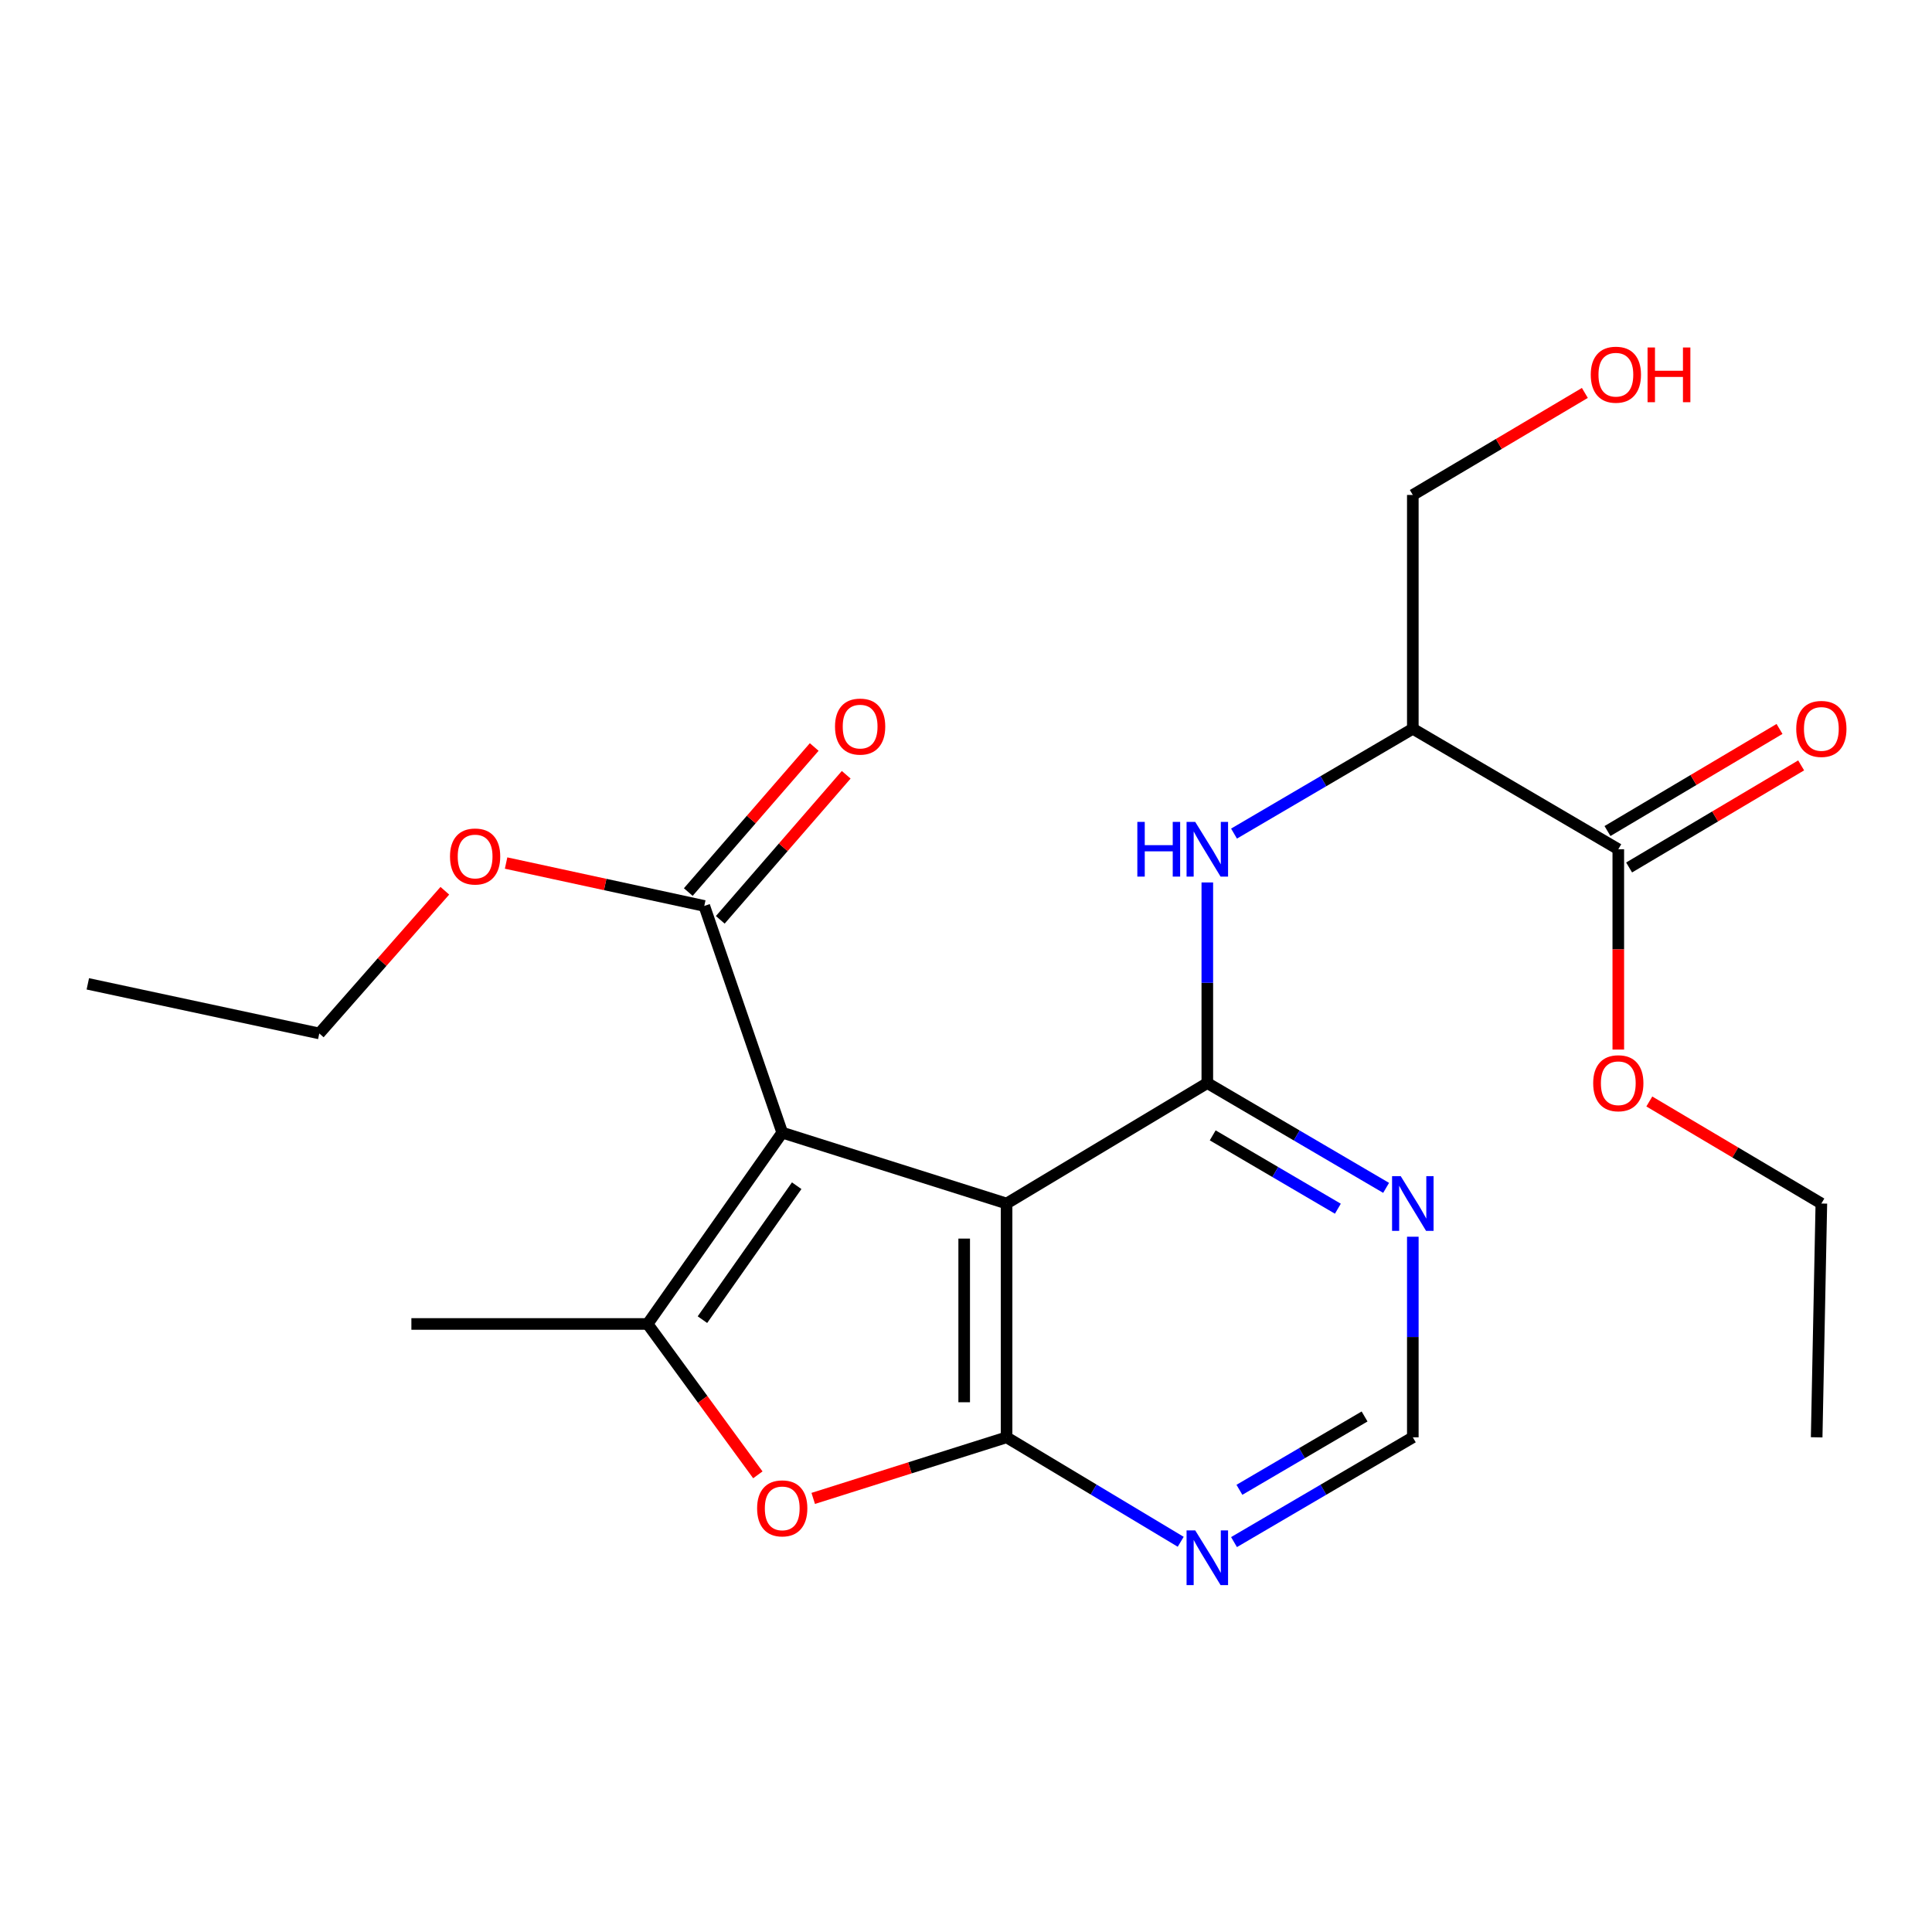 <?xml version='1.0' encoding='iso-8859-1'?>
<svg version='1.1' baseProfile='full'
              xmlns='http://www.w3.org/2000/svg'
                      xmlns:rdkit='http://www.rdkit.org/xml'
                      xmlns:xlink='http://www.w3.org/1999/xlink'
                  xml:space='preserve'
width='1000px' height='1000px' viewBox='0 0 1000 1000'>
<!-- END OF HEADER -->
<rect style='opacity:1.0;fill:#FFFFFF;stroke:none' width='1000' height='1000' x='0' y='0'> </rect>
<path class='bond-0' d='M 404.881,586.249 L 520.998,622.94' style='fill:none;fill-rule:evenodd;stroke:#000000;stroke-width:6px;stroke-linecap:butt;stroke-linejoin:miter;stroke-opacity:1' />
<path class='bond-3' d='M 404.881,586.249 L 335.192,685.282' style='fill:none;fill-rule:evenodd;stroke:#000000;stroke-width:6px;stroke-linecap:butt;stroke-linejoin:miter;stroke-opacity:1' />
<path class='bond-3' d='M 412.366,613.727 L 363.583,683.05' style='fill:none;fill-rule:evenodd;stroke:#000000;stroke-width:6px;stroke-linecap:butt;stroke-linejoin:miter;stroke-opacity:1' />
<path class='bond-6' d='M 404.881,586.249 L 364.535,468.914' style='fill:none;fill-rule:evenodd;stroke:#000000;stroke-width:6px;stroke-linecap:butt;stroke-linejoin:miter;stroke-opacity:1' />
<path class='bond-1' d='M 520.998,622.94 L 520.998,743.955' style='fill:none;fill-rule:evenodd;stroke:#000000;stroke-width:6px;stroke-linecap:butt;stroke-linejoin:miter;stroke-opacity:1' />
<path class='bond-1' d='M 499.064,641.092 L 499.064,725.803' style='fill:none;fill-rule:evenodd;stroke:#000000;stroke-width:6px;stroke-linecap:butt;stroke-linejoin:miter;stroke-opacity:1' />
<path class='bond-2' d='M 520.998,622.94 L 624.904,560.599' style='fill:none;fill-rule:evenodd;stroke:#000000;stroke-width:6px;stroke-linecap:butt;stroke-linejoin:miter;stroke-opacity:1' />
<path class='bond-8' d='M 520.998,743.955 L 566.066,770.99' style='fill:none;fill-rule:evenodd;stroke:#000000;stroke-width:6px;stroke-linecap:butt;stroke-linejoin:miter;stroke-opacity:1' />
<path class='bond-8' d='M 566.066,770.99 L 611.135,798.025' style='fill:none;fill-rule:evenodd;stroke:#0000FF;stroke-width:6px;stroke-linecap:butt;stroke-linejoin:miter;stroke-opacity:1' />
<path class='bond-23' d='M 520.998,743.955 L 470.962,759.766' style='fill:none;fill-rule:evenodd;stroke:#000000;stroke-width:6px;stroke-linecap:butt;stroke-linejoin:miter;stroke-opacity:1' />
<path class='bond-23' d='M 470.962,759.766 L 420.925,775.576' style='fill:none;fill-rule:evenodd;stroke:#FF0000;stroke-width:6px;stroke-linecap:butt;stroke-linejoin:miter;stroke-opacity:1' />
<path class='bond-5' d='M 624.904,560.599 L 624.904,508.678' style='fill:none;fill-rule:evenodd;stroke:#000000;stroke-width:6px;stroke-linecap:butt;stroke-linejoin:miter;stroke-opacity:1' />
<path class='bond-5' d='M 624.904,508.678 L 624.904,456.757' style='fill:none;fill-rule:evenodd;stroke:#0000FF;stroke-width:6px;stroke-linecap:butt;stroke-linejoin:miter;stroke-opacity:1' />
<path class='bond-9' d='M 624.904,560.599 L 671.177,587.719' style='fill:none;fill-rule:evenodd;stroke:#000000;stroke-width:6px;stroke-linecap:butt;stroke-linejoin:miter;stroke-opacity:1' />
<path class='bond-9' d='M 671.177,587.719 L 717.45,614.839' style='fill:none;fill-rule:evenodd;stroke:#0000FF;stroke-width:6px;stroke-linecap:butt;stroke-linejoin:miter;stroke-opacity:1' />
<path class='bond-9' d='M 627.695,587.658 L 660.086,606.642' style='fill:none;fill-rule:evenodd;stroke:#000000;stroke-width:6px;stroke-linecap:butt;stroke-linejoin:miter;stroke-opacity:1' />
<path class='bond-9' d='M 660.086,606.642 L 692.477,625.626' style='fill:none;fill-rule:evenodd;stroke:#0000FF;stroke-width:6px;stroke-linecap:butt;stroke-linejoin:miter;stroke-opacity:1' />
<path class='bond-4' d='M 335.192,685.282 L 363.725,724.328' style='fill:none;fill-rule:evenodd;stroke:#000000;stroke-width:6px;stroke-linecap:butt;stroke-linejoin:miter;stroke-opacity:1' />
<path class='bond-4' d='M 363.725,724.328 L 392.259,763.373' style='fill:none;fill-rule:evenodd;stroke:#FF0000;stroke-width:6px;stroke-linecap:butt;stroke-linejoin:miter;stroke-opacity:1' />
<path class='bond-16' d='M 335.192,685.282 L 212.933,685.282' style='fill:none;fill-rule:evenodd;stroke:#000000;stroke-width:6px;stroke-linecap:butt;stroke-linejoin:miter;stroke-opacity:1' />
<path class='bond-7' d='M 638.727,431.467 L 685,404.336' style='fill:none;fill-rule:evenodd;stroke:#0000FF;stroke-width:6px;stroke-linecap:butt;stroke-linejoin:miter;stroke-opacity:1' />
<path class='bond-7' d='M 685,404.336 L 731.272,377.205' style='fill:none;fill-rule:evenodd;stroke:#000000;stroke-width:6px;stroke-linecap:butt;stroke-linejoin:miter;stroke-opacity:1' />
<path class='bond-12' d='M 372.816,476.104 L 405.408,438.564' style='fill:none;fill-rule:evenodd;stroke:#000000;stroke-width:6px;stroke-linecap:butt;stroke-linejoin:miter;stroke-opacity:1' />
<path class='bond-12' d='M 405.408,438.564 L 437.999,401.025' style='fill:none;fill-rule:evenodd;stroke:#FF0000;stroke-width:6px;stroke-linecap:butt;stroke-linejoin:miter;stroke-opacity:1' />
<path class='bond-12' d='M 356.253,461.724 L 388.845,424.185' style='fill:none;fill-rule:evenodd;stroke:#000000;stroke-width:6px;stroke-linecap:butt;stroke-linejoin:miter;stroke-opacity:1' />
<path class='bond-12' d='M 388.845,424.185 L 421.437,386.645' style='fill:none;fill-rule:evenodd;stroke:#FF0000;stroke-width:6px;stroke-linecap:butt;stroke-linejoin:miter;stroke-opacity:1' />
<path class='bond-14' d='M 364.535,468.914 L 313.244,457.812' style='fill:none;fill-rule:evenodd;stroke:#000000;stroke-width:6px;stroke-linecap:butt;stroke-linejoin:miter;stroke-opacity:1' />
<path class='bond-14' d='M 313.244,457.812 L 261.954,446.71' style='fill:none;fill-rule:evenodd;stroke:#FF0000;stroke-width:6px;stroke-linecap:butt;stroke-linejoin:miter;stroke-opacity:1' />
<path class='bond-10' d='M 731.272,377.205 L 837.628,439.571' style='fill:none;fill-rule:evenodd;stroke:#000000;stroke-width:6px;stroke-linecap:butt;stroke-linejoin:miter;stroke-opacity:1' />
<path class='bond-17' d='M 731.272,377.205 L 731.272,256.19' style='fill:none;fill-rule:evenodd;stroke:#000000;stroke-width:6px;stroke-linecap:butt;stroke-linejoin:miter;stroke-opacity:1' />
<path class='bond-24' d='M 638.726,798.185 L 684.999,771.07' style='fill:none;fill-rule:evenodd;stroke:#0000FF;stroke-width:6px;stroke-linecap:butt;stroke-linejoin:miter;stroke-opacity:1' />
<path class='bond-24' d='M 684.999,771.07 L 731.272,743.955' style='fill:none;fill-rule:evenodd;stroke:#000000;stroke-width:6px;stroke-linecap:butt;stroke-linejoin:miter;stroke-opacity:1' />
<path class='bond-24' d='M 641.519,771.126 L 673.91,752.146' style='fill:none;fill-rule:evenodd;stroke:#0000FF;stroke-width:6px;stroke-linecap:butt;stroke-linejoin:miter;stroke-opacity:1' />
<path class='bond-24' d='M 673.91,752.146 L 706.301,733.165' style='fill:none;fill-rule:evenodd;stroke:#000000;stroke-width:6px;stroke-linecap:butt;stroke-linejoin:miter;stroke-opacity:1' />
<path class='bond-11' d='M 731.272,640.126 L 731.272,692.04' style='fill:none;fill-rule:evenodd;stroke:#0000FF;stroke-width:6px;stroke-linecap:butt;stroke-linejoin:miter;stroke-opacity:1' />
<path class='bond-11' d='M 731.272,692.04 L 731.272,743.955' style='fill:none;fill-rule:evenodd;stroke:#000000;stroke-width:6px;stroke-linecap:butt;stroke-linejoin:miter;stroke-opacity:1' />
<path class='bond-13' d='M 843.225,449.003 L 887.748,422.583' style='fill:none;fill-rule:evenodd;stroke:#000000;stroke-width:6px;stroke-linecap:butt;stroke-linejoin:miter;stroke-opacity:1' />
<path class='bond-13' d='M 887.748,422.583 L 932.271,396.164' style='fill:none;fill-rule:evenodd;stroke:#FF0000;stroke-width:6px;stroke-linecap:butt;stroke-linejoin:miter;stroke-opacity:1' />
<path class='bond-13' d='M 832.032,430.14 L 876.555,403.72' style='fill:none;fill-rule:evenodd;stroke:#000000;stroke-width:6px;stroke-linecap:butt;stroke-linejoin:miter;stroke-opacity:1' />
<path class='bond-13' d='M 876.555,403.72 L 921.077,377.301' style='fill:none;fill-rule:evenodd;stroke:#FF0000;stroke-width:6px;stroke-linecap:butt;stroke-linejoin:miter;stroke-opacity:1' />
<path class='bond-15' d='M 837.628,439.571 L 837.628,491.412' style='fill:none;fill-rule:evenodd;stroke:#000000;stroke-width:6px;stroke-linecap:butt;stroke-linejoin:miter;stroke-opacity:1' />
<path class='bond-15' d='M 837.628,491.412 L 837.628,543.253' style='fill:none;fill-rule:evenodd;stroke:#FF0000;stroke-width:6px;stroke-linecap:butt;stroke-linejoin:miter;stroke-opacity:1' />
<path class='bond-19' d='M 230.248,461.052 L 197.756,497.982' style='fill:none;fill-rule:evenodd;stroke:#FF0000;stroke-width:6px;stroke-linecap:butt;stroke-linejoin:miter;stroke-opacity:1' />
<path class='bond-19' d='M 197.756,497.982 L 165.263,534.911' style='fill:none;fill-rule:evenodd;stroke:#000000;stroke-width:6px;stroke-linecap:butt;stroke-linejoin:miter;stroke-opacity:1' />
<path class='bond-20' d='M 853.683,570.122 L 898.206,596.531' style='fill:none;fill-rule:evenodd;stroke:#FF0000;stroke-width:6px;stroke-linecap:butt;stroke-linejoin:miter;stroke-opacity:1' />
<path class='bond-20' d='M 898.206,596.531 L 942.729,622.94' style='fill:none;fill-rule:evenodd;stroke:#000000;stroke-width:6px;stroke-linecap:butt;stroke-linejoin:miter;stroke-opacity:1' />
<path class='bond-18' d='M 731.272,256.19 L 775.795,229.786' style='fill:none;fill-rule:evenodd;stroke:#000000;stroke-width:6px;stroke-linecap:butt;stroke-linejoin:miter;stroke-opacity:1' />
<path class='bond-18' d='M 775.795,229.786 L 820.318,203.382' style='fill:none;fill-rule:evenodd;stroke:#FF0000;stroke-width:6px;stroke-linecap:butt;stroke-linejoin:miter;stroke-opacity:1' />
<path class='bond-21' d='M 165.263,534.911 L 45.455,509.236' style='fill:none;fill-rule:evenodd;stroke:#000000;stroke-width:6px;stroke-linecap:butt;stroke-linejoin:miter;stroke-opacity:1' />
<path class='bond-22' d='M 942.729,622.94 L 940.304,743.955' style='fill:none;fill-rule:evenodd;stroke:#000000;stroke-width:6px;stroke-linecap:butt;stroke-linejoin:miter;stroke-opacity:1' />
<path  class='atom-5' d='M 391.881 780.726
Q 391.881 773.926, 395.241 770.126
Q 398.601 766.326, 404.881 766.326
Q 411.161 766.326, 414.521 770.126
Q 417.881 773.926, 417.881 780.726
Q 417.881 787.606, 414.481 791.526
Q 411.081 795.406, 404.881 795.406
Q 398.641 795.406, 395.241 791.526
Q 391.881 787.646, 391.881 780.726
M 404.881 792.206
Q 409.201 792.206, 411.521 789.326
Q 413.881 786.406, 413.881 780.726
Q 413.881 775.166, 411.521 772.366
Q 409.201 769.526, 404.881 769.526
Q 400.561 769.526, 398.201 772.326
Q 395.881 775.126, 395.881 780.726
Q 395.881 786.446, 398.201 789.326
Q 400.561 792.206, 404.881 792.206
' fill='#FF0000'/>
<path  class='atom-6' d='M 588.684 425.411
L 592.524 425.411
L 592.524 437.451
L 607.004 437.451
L 607.004 425.411
L 610.844 425.411
L 610.844 453.731
L 607.004 453.731
L 607.004 440.651
L 592.524 440.651
L 592.524 453.731
L 588.684 453.731
L 588.684 425.411
' fill='#0000FF'/>
<path  class='atom-6' d='M 618.644 425.411
L 627.924 440.411
Q 628.844 441.891, 630.324 444.571
Q 631.804 447.251, 631.884 447.411
L 631.884 425.411
L 635.644 425.411
L 635.644 453.731
L 631.764 453.731
L 621.804 437.331
Q 620.644 435.411, 619.404 433.211
Q 618.204 431.011, 617.844 430.331
L 617.844 453.731
L 614.164 453.731
L 614.164 425.411
L 618.644 425.411
' fill='#0000FF'/>
<path  class='atom-9' d='M 618.644 792.125
L 627.924 807.125
Q 628.844 808.605, 630.324 811.285
Q 631.804 813.965, 631.884 814.125
L 631.884 792.125
L 635.644 792.125
L 635.644 820.445
L 631.764 820.445
L 621.804 804.045
Q 620.644 802.125, 619.404 799.925
Q 618.204 797.725, 617.844 797.045
L 617.844 820.445
L 614.164 820.445
L 614.164 792.125
L 618.644 792.125
' fill='#0000FF'/>
<path  class='atom-10' d='M 725.012 608.78
L 734.292 623.78
Q 735.212 625.26, 736.692 627.94
Q 738.172 630.62, 738.252 630.78
L 738.252 608.78
L 742.012 608.78
L 742.012 637.1
L 738.132 637.1
L 728.172 620.7
Q 727.012 618.78, 725.772 616.58
Q 724.572 614.38, 724.212 613.7
L 724.212 637.1
L 720.532 637.1
L 720.532 608.78
L 725.012 608.78
' fill='#0000FF'/>
<path  class='atom-13' d='M 432.203 376.079
Q 432.203 369.279, 435.563 365.479
Q 438.923 361.679, 445.203 361.679
Q 451.483 361.679, 454.843 365.479
Q 458.203 369.279, 458.203 376.079
Q 458.203 382.959, 454.803 386.879
Q 451.403 390.759, 445.203 390.759
Q 438.963 390.759, 435.563 386.879
Q 432.203 382.999, 432.203 376.079
M 445.203 387.559
Q 449.523 387.559, 451.843 384.679
Q 454.203 381.759, 454.203 376.079
Q 454.203 370.519, 451.843 367.719
Q 449.523 364.879, 445.203 364.879
Q 440.883 364.879, 438.523 367.679
Q 436.203 370.479, 436.203 376.079
Q 436.203 381.799, 438.523 384.679
Q 440.883 387.559, 445.203 387.559
' fill='#FF0000'/>
<path  class='atom-14' d='M 929.729 377.285
Q 929.729 370.485, 933.089 366.685
Q 936.449 362.885, 942.729 362.885
Q 949.009 362.885, 952.369 366.685
Q 955.729 370.485, 955.729 377.285
Q 955.729 384.165, 952.329 388.085
Q 948.929 391.965, 942.729 391.965
Q 936.489 391.965, 933.089 388.085
Q 929.729 384.205, 929.729 377.285
M 942.729 388.765
Q 947.049 388.765, 949.369 385.885
Q 951.729 382.965, 951.729 377.285
Q 951.729 371.725, 949.369 368.925
Q 947.049 366.085, 942.729 366.085
Q 938.409 366.085, 936.049 368.885
Q 933.729 371.685, 933.729 377.285
Q 933.729 383.005, 936.049 385.885
Q 938.409 388.765, 942.729 388.765
' fill='#FF0000'/>
<path  class='atom-15' d='M 232.92 443.319
Q 232.92 436.519, 236.28 432.719
Q 239.64 428.919, 245.92 428.919
Q 252.2 428.919, 255.56 432.719
Q 258.92 436.519, 258.92 443.319
Q 258.92 450.199, 255.52 454.119
Q 252.12 457.999, 245.92 457.999
Q 239.68 457.999, 236.28 454.119
Q 232.92 450.239, 232.92 443.319
M 245.92 454.799
Q 250.24 454.799, 252.56 451.919
Q 254.92 448.999, 254.92 443.319
Q 254.92 437.759, 252.56 434.959
Q 250.24 432.119, 245.92 432.119
Q 241.6 432.119, 239.24 434.919
Q 236.92 437.719, 236.92 443.319
Q 236.92 449.039, 239.24 451.919
Q 241.6 454.799, 245.92 454.799
' fill='#FF0000'/>
<path  class='atom-16' d='M 824.628 560.679
Q 824.628 553.879, 827.988 550.079
Q 831.348 546.279, 837.628 546.279
Q 843.908 546.279, 847.268 550.079
Q 850.628 553.879, 850.628 560.679
Q 850.628 567.559, 847.228 571.479
Q 843.828 575.359, 837.628 575.359
Q 831.388 575.359, 827.988 571.479
Q 824.628 567.599, 824.628 560.679
M 837.628 572.159
Q 841.948 572.159, 844.268 569.279
Q 846.628 566.359, 846.628 560.679
Q 846.628 555.119, 844.268 552.319
Q 841.948 549.479, 837.628 549.479
Q 833.308 549.479, 830.948 552.279
Q 828.628 555.079, 828.628 560.679
Q 828.628 566.399, 830.948 569.279
Q 833.308 572.159, 837.628 572.159
' fill='#FF0000'/>
<path  class='atom-19' d='M 823.373 193.941
Q 823.373 187.141, 826.733 183.341
Q 830.093 179.541, 836.373 179.541
Q 842.653 179.541, 846.013 183.341
Q 849.373 187.141, 849.373 193.941
Q 849.373 200.821, 845.973 204.741
Q 842.573 208.621, 836.373 208.621
Q 830.133 208.621, 826.733 204.741
Q 823.373 200.861, 823.373 193.941
M 836.373 205.421
Q 840.693 205.421, 843.013 202.541
Q 845.373 199.621, 845.373 193.941
Q 845.373 188.381, 843.013 185.581
Q 840.693 182.741, 836.373 182.741
Q 832.053 182.741, 829.693 185.541
Q 827.373 188.341, 827.373 193.941
Q 827.373 199.661, 829.693 202.541
Q 832.053 205.421, 836.373 205.421
' fill='#FF0000'/>
<path  class='atom-19' d='M 852.773 179.861
L 856.613 179.861
L 856.613 191.901
L 871.093 191.901
L 871.093 179.861
L 874.933 179.861
L 874.933 208.181
L 871.093 208.181
L 871.093 195.101
L 856.613 195.101
L 856.613 208.181
L 852.773 208.181
L 852.773 179.861
' fill='#FF0000'/>
</svg>
